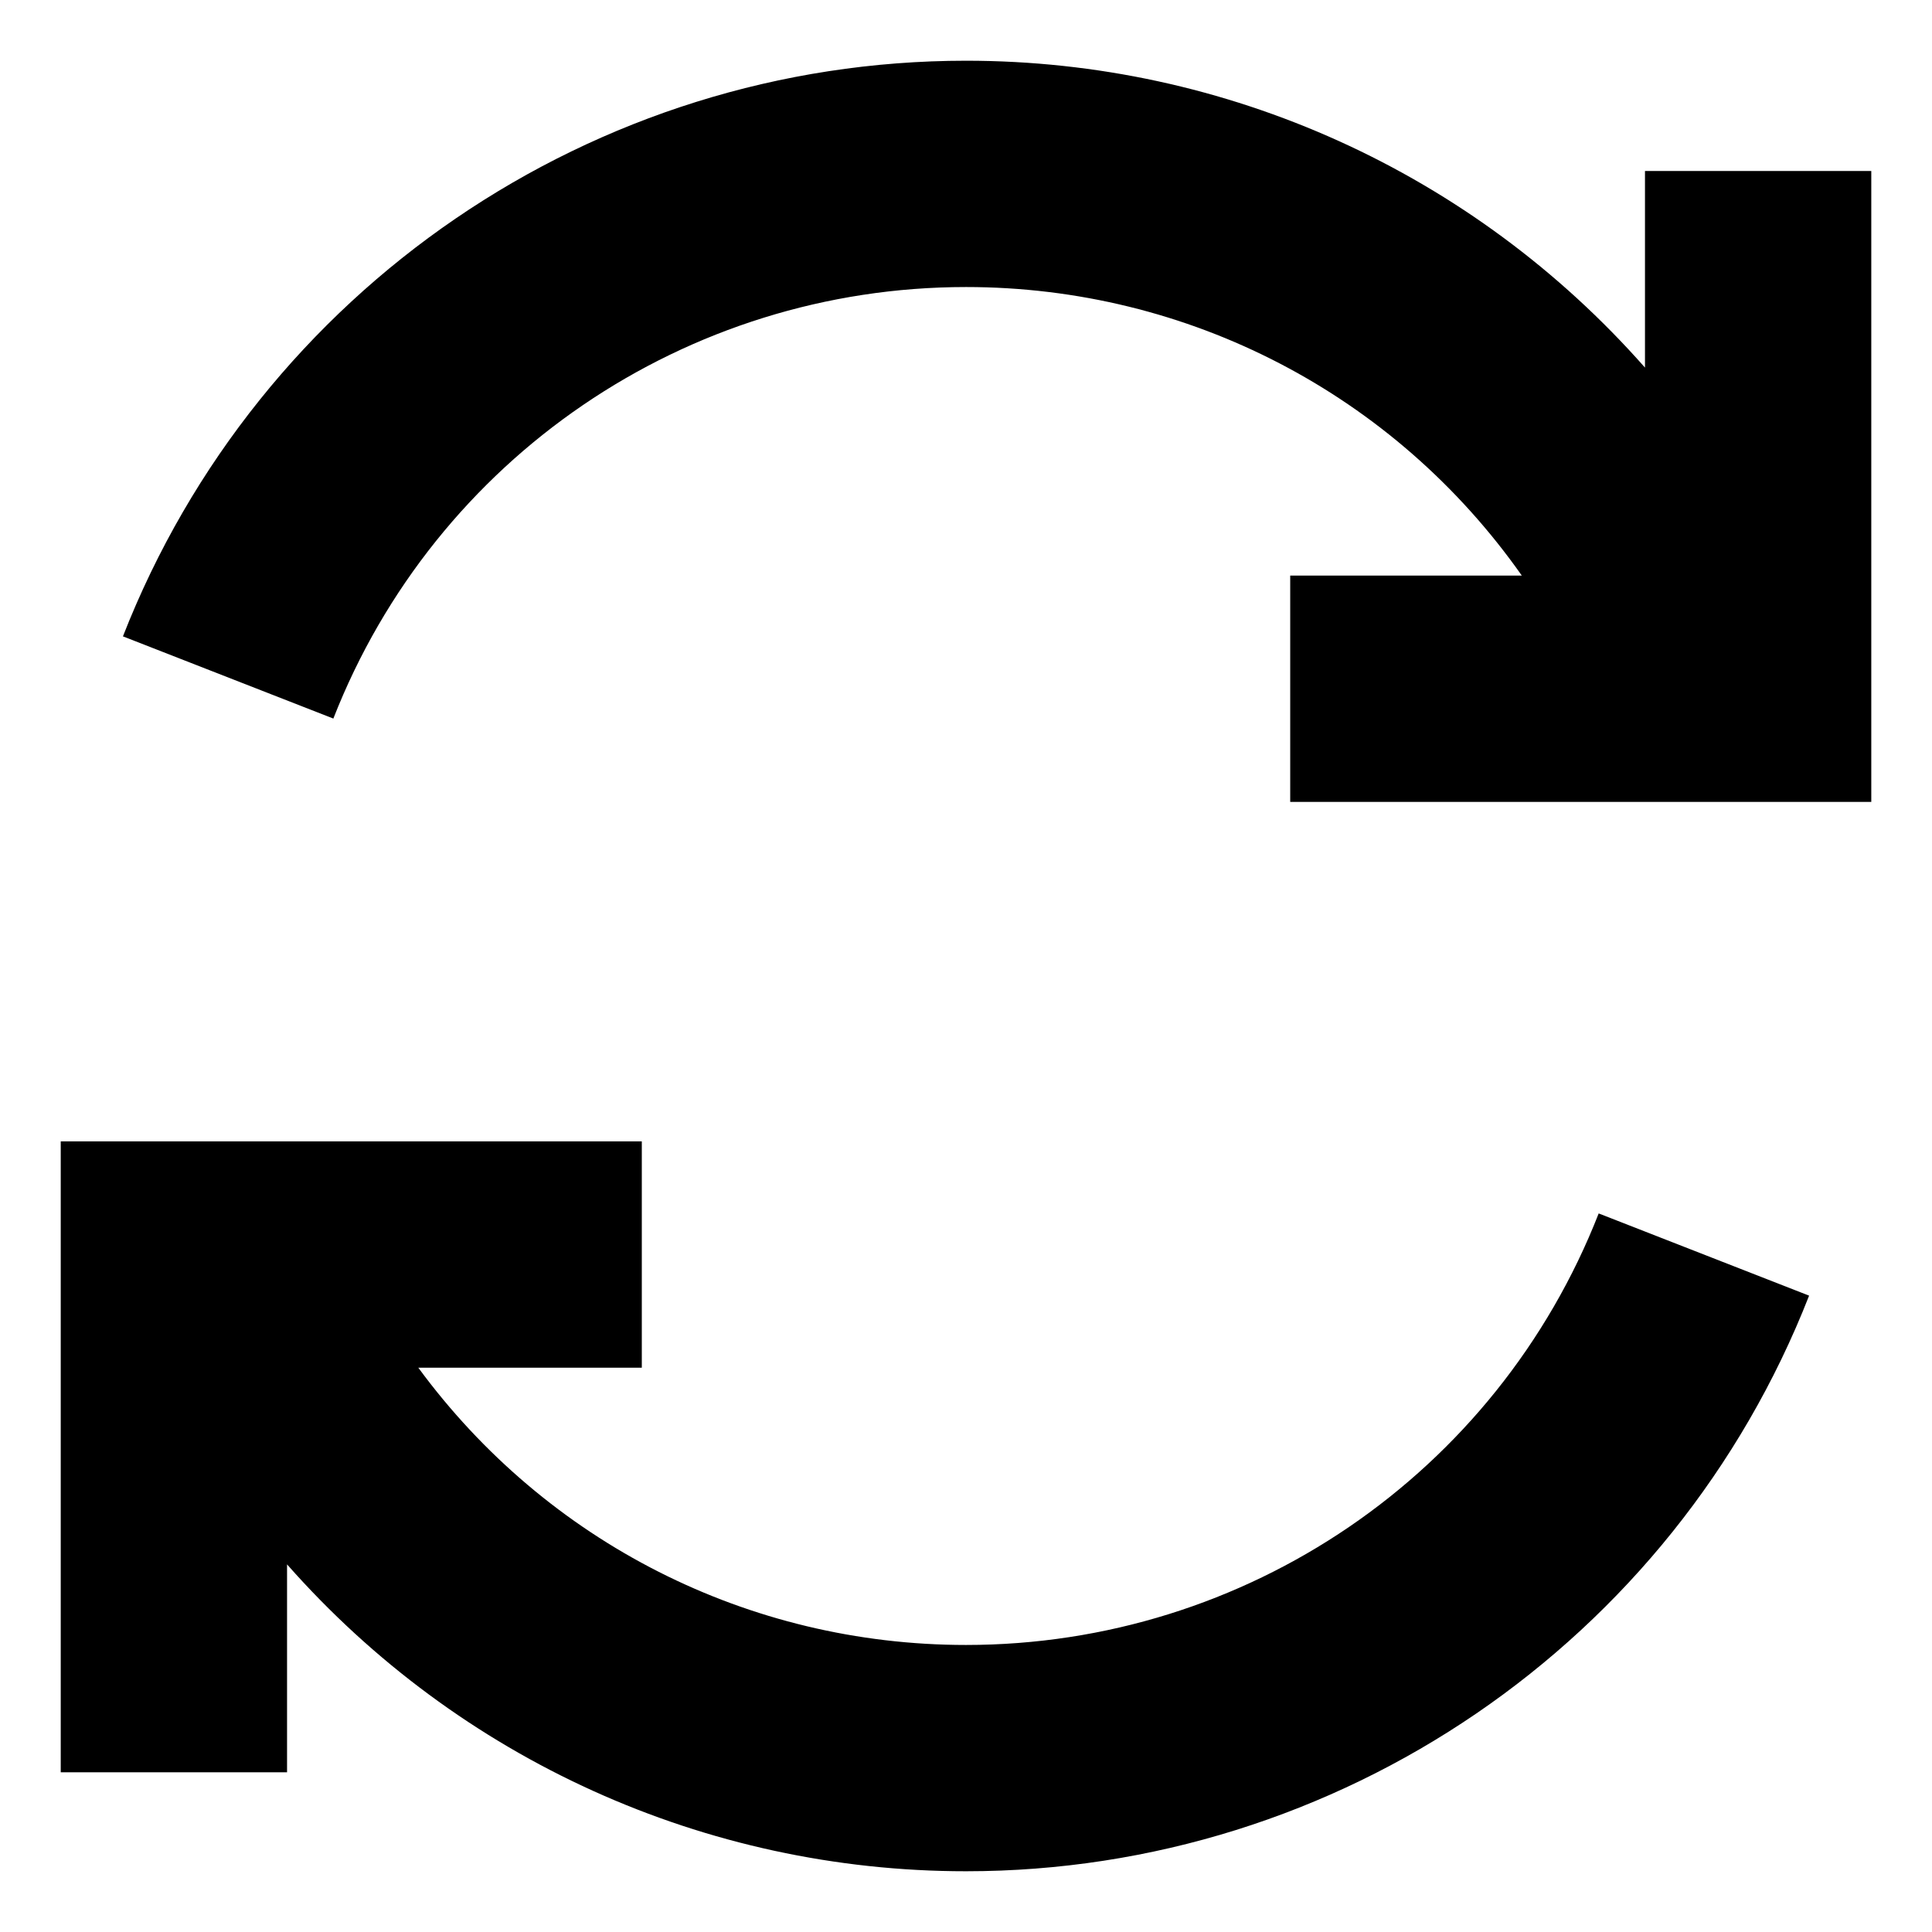 <?xml version="1.0" encoding="UTF-8"?>
<!-- Uploaded to: ICON Repo, www.iconrepo.com, Generator: ICON Repo Mixer Tools -->
<svg fill="#000000" width="800px" height="800px" version="1.1" viewBox="144 144 512 512" xmlns="http://www.w3.org/2000/svg">
 <path d="m254.86 506.46c34.012 46.297 87.52 73.473 145.14 73.473 74.16 0 140.63-45.27 167.67-114.36l55.762 21.789c-35.969 91.902-124.73 152.54-223.43 152.54-69.117 0-134.36-29.656-179.93-81.324v55.098l-59.977 0.004v-167.2h153.99v59.98zm385.05-317.14v167.2h-153.99v-59.98h61.379c-33.801-48.051-88.379-76.473-147.29-76.473-74.16 0-140.63 45.27-167.67 114.36l-55.762-21.785c35.965-91.91 124.73-152.55 223.43-152.55 69.117 0 134.36 29.656 179.93 81.324v-52.098z" fill-rule="evenodd"/>
</svg>